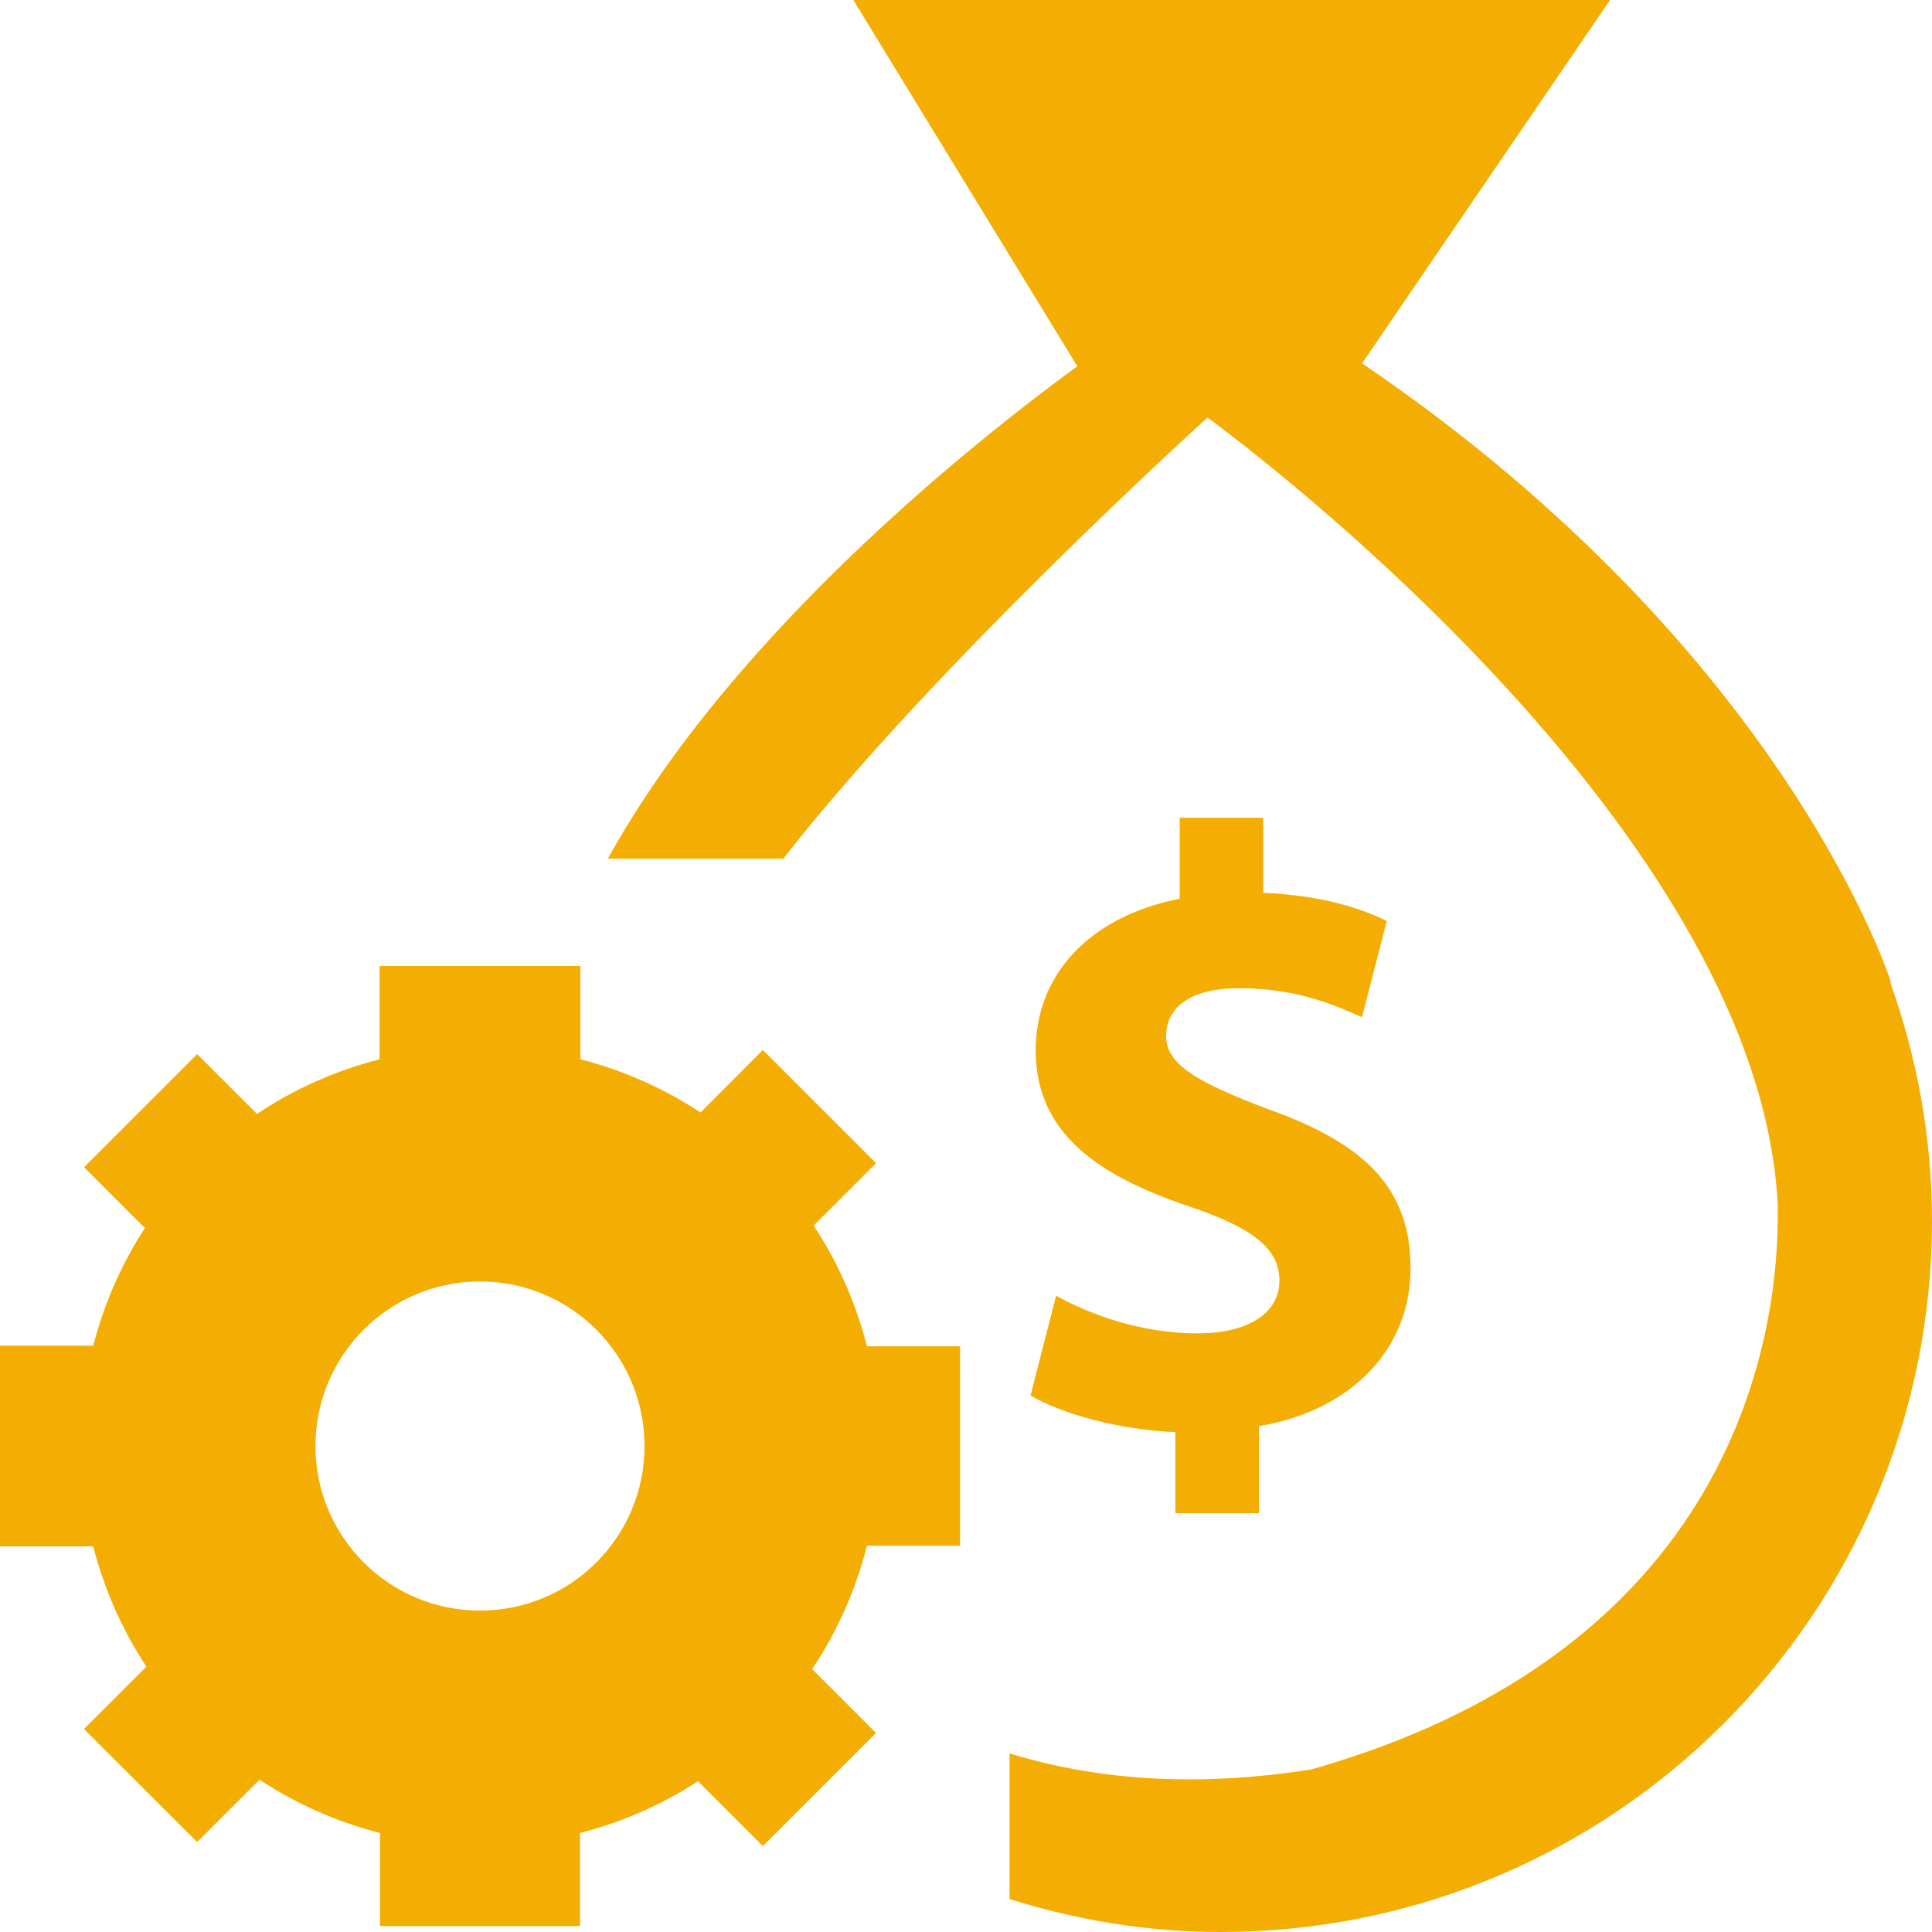 <svg width="28" height="28" viewBox="0 0 28 28" fill="none" xmlns="http://www.w3.org/2000/svg">
<g id="Group">
<path id="Vector" d="M11.792 17.762L12.696 16.858L11.056 15.217L10.152 16.123C9.626 15.774 9.039 15.514 8.412 15.352V14H5.501V15.352C4.86 15.517 4.26 15.784 3.725 16.144L2.858 15.277L1.218 16.916L2.1 17.798C1.762 18.315 1.51 18.89 1.351 19.503H0V22.411H1.35C1.513 23.039 1.773 23.627 2.122 24.154L1.217 25.058L2.857 26.696L3.761 25.793C4.289 26.142 4.878 26.403 5.507 26.565V27.914H8.406V26.565C9.021 26.407 9.598 26.152 10.116 25.815L11.056 26.755L12.696 25.115L11.77 24.189C12.132 23.651 12.4 23.046 12.565 22.402H13.914V19.512H12.565C12.403 18.882 12.143 18.29 11.792 17.762ZM6.957 23.342C5.64 23.342 4.572 22.275 4.572 20.957C4.572 19.64 5.64 18.572 6.957 18.572C8.273 18.572 9.341 19.64 9.341 20.957C9.341 22.275 8.274 23.342 6.957 23.342Z" fill="#F4AE03"/>
<path id="Vector_2" d="M17.356 19.324C16.554 19.324 15.826 19.064 15.306 18.779L14.935 20.225C15.405 20.497 16.207 20.719 17.034 20.756V21.93H18.245V20.67C19.666 20.424 20.443 19.484 20.443 18.384C20.443 17.274 19.851 16.595 18.381 16.076C17.332 15.679 16.9 15.422 16.9 15.014C16.9 14.668 17.159 14.322 17.961 14.322C18.85 14.322 19.419 14.606 19.739 14.742L20.098 13.347C19.69 13.149 19.134 12.976 18.307 12.939V11.852H17.097V13.025C15.775 13.285 15.01 14.137 15.01 15.223C15.01 16.421 15.912 17.039 17.233 17.484C18.147 17.793 18.542 18.089 18.542 18.559C18.542 19.052 18.06 19.324 17.356 19.324Z" fill="#F4AE03"/>
<path id="Vector_3" d="M27.396 14.24L27.406 14.236C27.406 14.236 27.344 14.04 27.199 13.7C27.188 13.676 27.178 13.653 27.168 13.631C27.073 13.412 26.945 13.143 26.78 12.825C26.764 12.795 26.748 12.767 26.733 12.738C25.808 10.995 23.775 8.007 19.74 5.266L23.334 0H12.367L15.613 5.308C14.199 6.34 10.628 9.154 8.809 12.445H9.698H11.352C13.566 9.607 17.5 6.052 17.5 6.052C17.5 6.052 25.473 11.812 25.764 17.452C25.788 18.691 25.594 23.771 19.007 25.643C17.938 25.812 16.334 25.934 14.632 25.412V27.523C15.599 27.826 16.623 28 17.69 28C23.384 28 28 23.384 28 17.69C28 16.478 27.78 15.32 27.396 14.24Z" fill="#F4AE03"/>
</g>
</svg>
